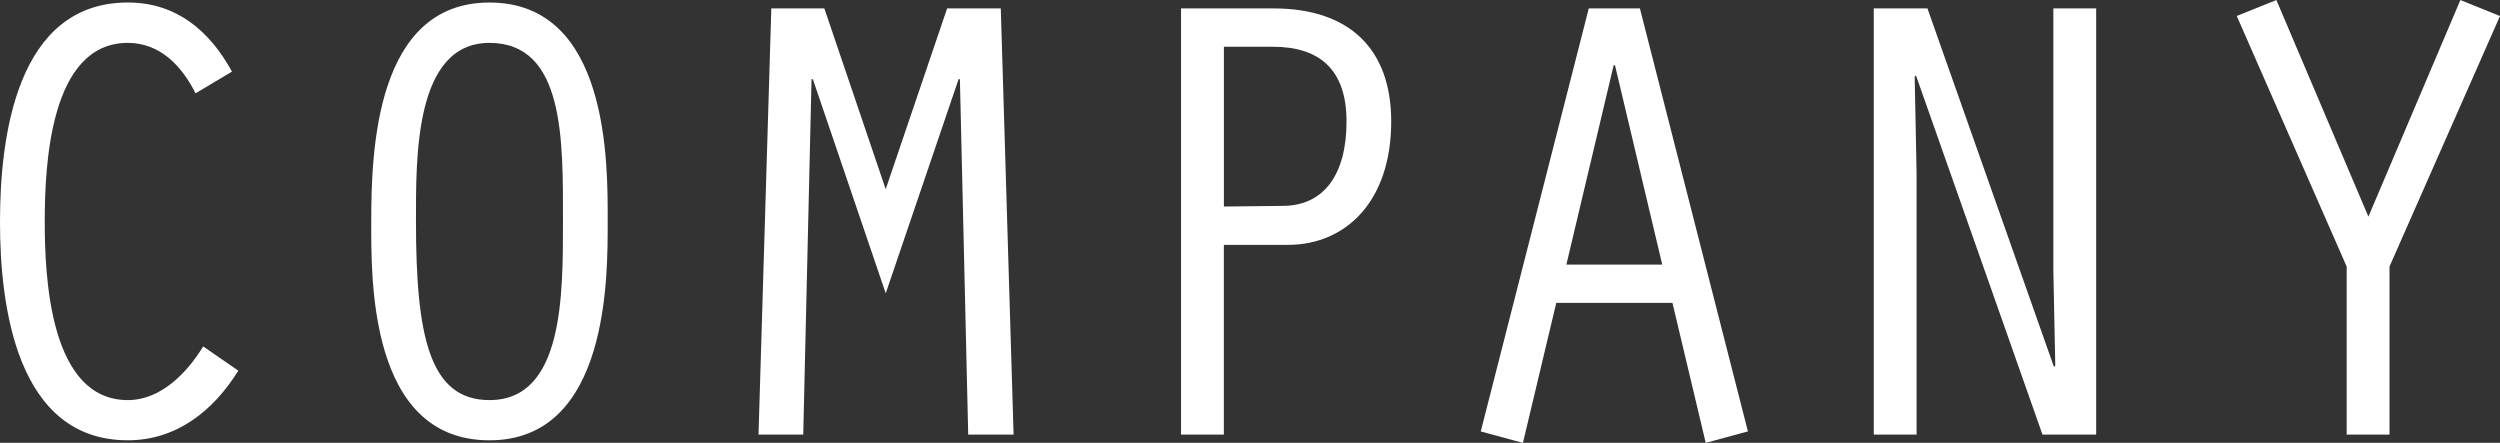 <svg xmlns="http://www.w3.org/2000/svg" width="449" height="79.532" viewBox="0 0 449 79.532"><rect x="0" y="0" width="449" height="79.532" fill="#333333" stroke="none"/><path d="M155.992,1154.89c-2.869,4.687-7.575,9.637-13.541,9.637-14,0-14.921-22.047-14.921-32.019,0-10.115.918-32.138,14.921-32.138,5.851,0,9.754,4.233,12.164,9.063l6.542-3.9c-4.017-7.341-9.986-12.411-18.707-12.411-19.972,0-22.956,24.1-22.956,39.384,0,15.136,2.982,39.24,22.956,39.24,8.721,0,15.378-5.285,19.847-12.506Zm51.411-61.765c-20.428,0-21.232,26.638-21.232,39.264,0,9.876-.574,39.36,21.232,39.36,21.576,0,21.232-29.723,21.232-39.36.01-10.091.354-39.264-21.222-39.264Zm0,7.245c13.544,0,13.2,17.551,13.2,32.019,0,13.319.115,32.138-13.2,32.138-10.787,0-13.2-11.478-13.2-32.138.01-11.239-.332-32.019,13.207-32.019Zm71.163,26.28-11.019-32.473h-9.524l-2.3,76.543h8.032l1.492-63.822h.239l13.085,38.451,13.082-38.451h.239l1.492,63.822h8.149l-2.3-76.543H289.6Zm60.718,10h11.478c10.56,0,18.594-7.939,18.594-22.167,0-13.08-7.575-20.3-21.119-20.3H331.609v76.543h7.69v-34.075Zm0-35.581h8.848c8.264,0,13.2,4.017,13.2,13.415,0,9.637-4.132,15.041-11.239,15.16l-10.787.12v-28.695Zm80.584,46.007,5.978,25.132,7.575-2.056-19.4-75.969h-9.182l-19.4,75.969,7.575,2.056L399,1147.07h20.89Zm-1.836-6.887H400.815l8.494-35.8h.239Zm37.992,30.536h7.69v-46.94l-.344-17.336.239-.215,22.717,64.491h9.641v-76.543h-7.69v47.036l.344,17.121-.239.215-22.717-64.372h-9.641Zm88.836-39.144-16.526-38.905-7.116,2.869,19.74,45v30.177h7.69v-30.177l19.847-45-7.116-2.869Z" transform="translate(-119.495 -1092.67)" fill="#fff" fill-rule="evenodd"/></svg>